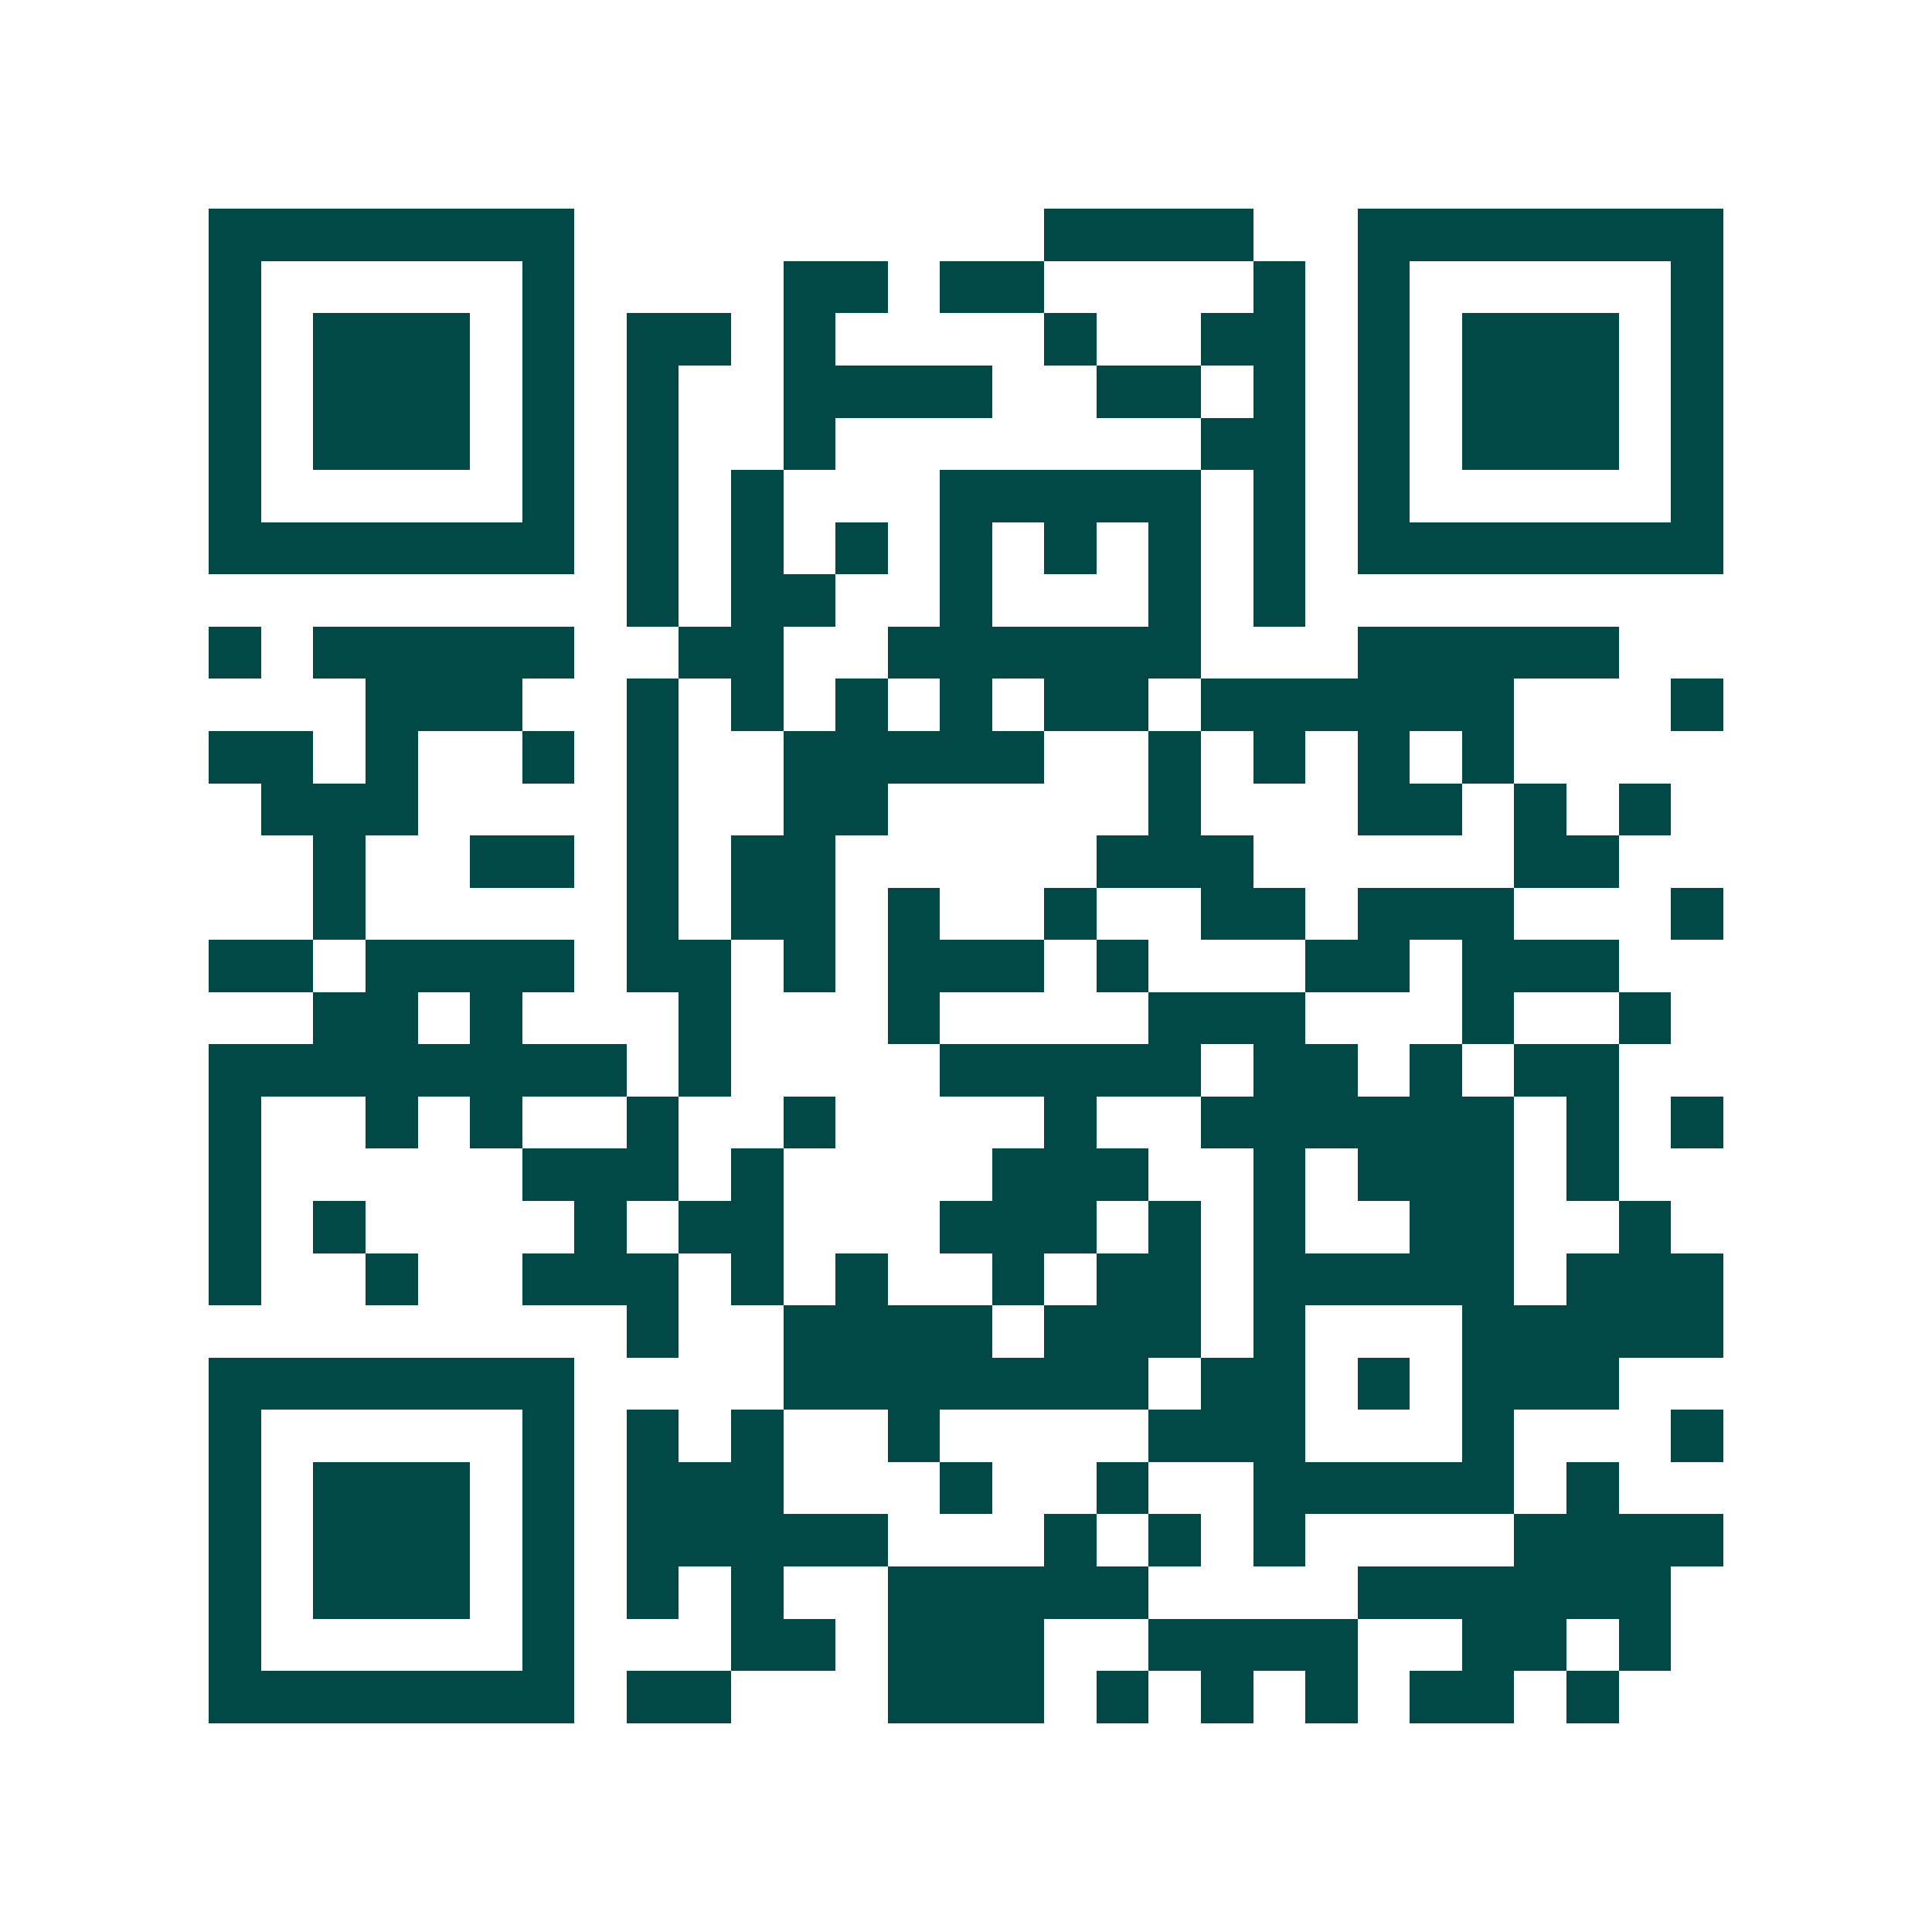 <svg xmlns="http://www.w3.org/2000/svg" width="200" height="200" viewBox="0 0 37 37" shape-rendering="crispEdges"><path fill="#ffffff" d="M0 0h37v37H0z"/><path stroke="#014847" d="M4 4.5h7m9 0h4m2 0h7M4 5.5h1m5 0h1m4 0h2m1 0h2m4 0h1m1 0h1m5 0h1M4 6.5h1m1 0h3m1 0h1m1 0h2m1 0h1m4 0h1m2 0h2m1 0h1m1 0h3m1 0h1M4 7.5h1m1 0h3m1 0h1m1 0h1m2 0h4m2 0h2m1 0h1m1 0h1m1 0h3m1 0h1M4 8.5h1m1 0h3m1 0h1m1 0h1m2 0h1m7 0h2m1 0h1m1 0h3m1 0h1M4 9.5h1m5 0h1m1 0h1m1 0h1m3 0h5m1 0h1m1 0h1m5 0h1M4 10.5h7m1 0h1m1 0h1m1 0h1m1 0h1m1 0h1m1 0h1m1 0h1m1 0h7M12 11.5h1m1 0h2m2 0h1m3 0h1m1 0h1M4 12.5h1m1 0h5m2 0h2m2 0h6m3 0h5M7 13.5h3m2 0h1m1 0h1m1 0h1m1 0h1m1 0h2m1 0h6m3 0h1M4 14.5h2m1 0h1m2 0h1m1 0h1m2 0h5m2 0h1m1 0h1m1 0h1m1 0h1M5 15.5h3m4 0h1m2 0h2m5 0h1m3 0h2m1 0h1m1 0h1M6 16.5h1m2 0h2m1 0h1m1 0h2m5 0h3m5 0h2M6 17.5h1m5 0h1m1 0h2m1 0h1m2 0h1m2 0h2m1 0h3m3 0h1M4 18.5h2m1 0h4m1 0h2m1 0h1m1 0h3m1 0h1m3 0h2m1 0h3M6 19.5h2m1 0h1m3 0h1m3 0h1m4 0h3m3 0h1m2 0h1M4 20.5h8m1 0h1m4 0h5m1 0h2m1 0h1m1 0h2M4 21.5h1m2 0h1m1 0h1m2 0h1m2 0h1m4 0h1m2 0h6m1 0h1m1 0h1M4 22.5h1m5 0h3m1 0h1m4 0h3m2 0h1m1 0h3m1 0h1M4 23.5h1m1 0h1m4 0h1m1 0h2m3 0h3m1 0h1m1 0h1m2 0h2m2 0h1M4 24.5h1m2 0h1m2 0h3m1 0h1m1 0h1m2 0h1m1 0h2m1 0h5m1 0h3M12 25.5h1m2 0h4m1 0h3m1 0h1m3 0h5M4 26.5h7m4 0h7m1 0h2m1 0h1m1 0h3M4 27.5h1m5 0h1m1 0h1m1 0h1m2 0h1m4 0h3m3 0h1m3 0h1M4 28.5h1m1 0h3m1 0h1m1 0h3m3 0h1m2 0h1m2 0h5m1 0h1M4 29.5h1m1 0h3m1 0h1m1 0h5m3 0h1m1 0h1m1 0h1m4 0h4M4 30.5h1m1 0h3m1 0h1m1 0h1m1 0h1m2 0h5m4 0h6M4 31.5h1m5 0h1m3 0h2m1 0h3m2 0h4m2 0h2m1 0h1M4 32.5h7m1 0h2m3 0h3m1 0h1m1 0h1m1 0h1m1 0h2m1 0h1"/></svg>
